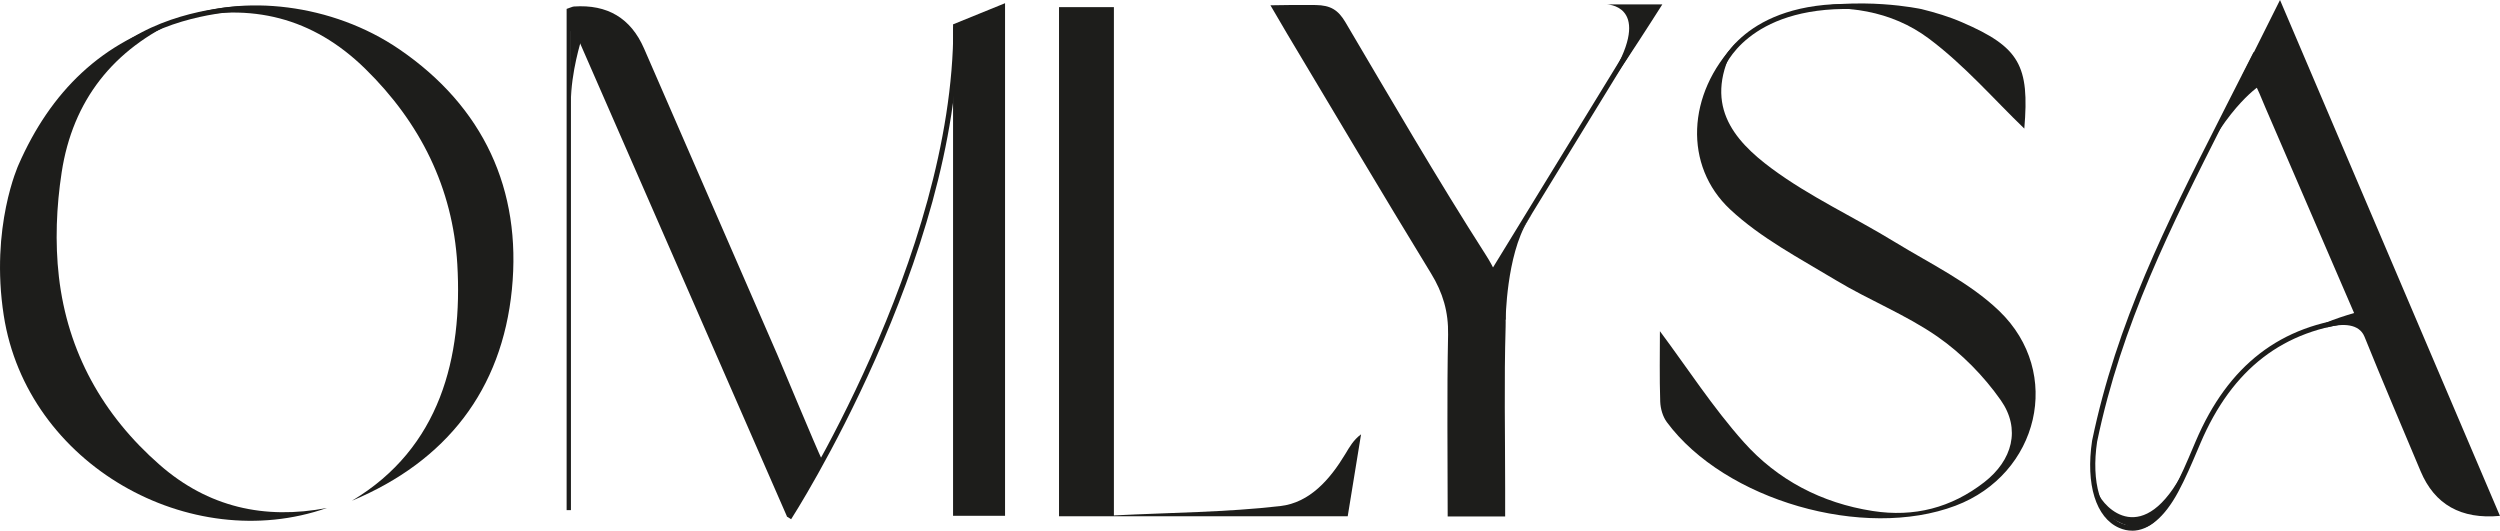 <svg xmlns="http://www.w3.org/2000/svg" fill="none" viewBox="0 0 1842 391" height="391" width="1842">
<g clip-path="url(#clip0_1_25)">
<path fill="#1D1D1B" d="M2.768 232.457C19.827 342.486 140.248 409.544 240.804 374.292C194.753 383.058 153.304 373.655 117.765 342.598C75.567 305.697 49.792 259.243 43.395 203.948C40.477 178.623 41.562 152.137 45.452 126.887C53.57 74.027 83.46 36.077 132.953 13.974C74.968 29.745 37.073 67.958 13.692 121.342C13.692 121.342 -7.37 167.197 2.768 232.457Z"></path>
<path fill="#1D1D1B" d="M1324.89 7.68C1359.76 2.997 1393.46 7.755 1421 28.285C1447.41 47.953 1469.37 73.465 1491.51 94.744C1495.4 48.327 1488.11 34.766 1445.69 16.446C1436.11 12.288 1425.93 9.216 1415.76 6.706C1415.76 6.706 1369.78 -3.297 1324.89 7.717V7.68Z"></path>
<path fill="#1D1D1B" d="M1570.93 391C1567.75 391 1564.57 390.326 1561.39 388.94C1544.26 381.484 1536.63 356.909 1541.45 324.728C1559.56 237.44 1596.18 165.099 1634.98 88.487L1640.81 76.949C1645.15 68.37 1649.53 59.791 1653.91 51.212L1660.42 38.474L1661.95 38.999C1662.81 39.298 1663.82 39.523 1664.83 39.748C1667.56 40.347 1670.37 40.947 1671.56 43.082C1674.56 48.29 1676.88 53.909 1679.16 59.341C1679.91 61.139 1680.65 62.938 1681.44 64.736L1751.66 227.362L1737.59 237.515H1737.07C1682.52 242.61 1644.67 271.718 1621.29 326.526L1619.12 331.621C1614.74 341.924 1610.21 352.601 1604.79 362.641C1594.69 381.297 1582.94 391.037 1570.93 391.037V391ZM1662.32 43.007L1657.27 52.898C1652.9 61.477 1648.52 70.018 1644.18 78.635L1638.34 90.173C1599.7 166.56 1563.19 238.713 1545.16 325.402C1540.67 355.223 1547.63 378.862 1562.89 385.493C1576.06 391.225 1589.79 382.458 1601.5 360.805C1606.85 350.952 1611.33 340.35 1615.67 330.123L1617.84 325.028C1641.75 269.021 1680.47 239.2 1736.24 233.843L1747.06 226.051L1678.04 66.197C1677.25 64.399 1676.5 62.563 1675.75 60.765C1673.55 55.445 1671.23 49.901 1668.38 44.918C1668.01 44.244 1665.65 43.719 1664.08 43.382C1663.48 43.27 1662.92 43.12 1662.36 42.97L1662.32 43.007Z"></path>
<path fill="#1D1D1B" d="M1223.1 244.108C1243.3 271.194 1262.04 300.265 1284.79 325.74C1309.63 353.575 1342.14 370.658 1379.84 376.502C1410.37 381.26 1437.79 374.104 1462 355.298C1482.72 339.189 1489.12 316.112 1474.12 294.795C1461.62 277.001 1445.39 260.442 1427.5 248.004C1404.27 231.858 1377.23 221.256 1352.87 206.57C1325.98 190.349 1297.28 175.364 1274.72 154.235C1240.49 122.204 1242.78 69.082 1279.1 31.656C1253.74 76.125 1276.93 103.098 1305.48 124.227C1333.61 145.056 1366.12 159.966 1396.16 178.361C1422.42 194.432 1451.33 208.219 1473.07 229.16C1520.39 274.753 1502.14 349.416 1440.82 372.606C1373.34 398.155 1270.83 368.672 1228.15 311.054C1225.12 306.971 1223.44 301.089 1223.25 295.957C1222.65 278.087 1223.02 260.142 1223.02 244.108H1223.1Z"></path>
<path fill="#1D1D1B" d="M780.285 5.245H820.724V379.761C863.446 377.626 903.661 377.438 943.352 372.868C965.087 370.358 979.976 353.162 991.236 334.506C994.304 329.411 997.184 324.166 1002.83 320.008C999.616 339.863 996.361 359.718 992.994 380.398H780.285V5.245Z"></path>
<path fill="#1D1D1B" d="M936.02 3.896C946.943 3.671 958.952 3.559 969.389 3.709C980.425 3.859 985.999 7.38 991.348 16.446C1025.32 73.989 1058.87 131.794 1094.9 188.064C1105.93 205.297 1109.9 221.406 1109.34 241.036C1108.18 280.559 1109 320.158 1109 359.718V380.51H1066.65C1066.65 335.293 1066.05 290.937 1066.95 246.618C1067.29 229.797 1063.14 215.711 1054.38 201.438C1018.55 142.846 983.567 83.767 948.328 24.838C944.886 19.069 941.557 13.262 936.057 3.896H936.02Z"></path>
<path fill="#1D1D1B" d="M583.474 379.012C582.277 379.536 581.08 380.098 579.883 380.623C527.734 261.378 475.585 142.134 423.474 22.89C422.539 22.89 421.604 22.927 420.668 22.965V375.865C419.621 375.865 418.536 375.865 417.489 375.865V6.556C420.556 5.545 421.678 4.908 422.838 4.795C447.553 3.097 464.774 13.387 474.501 35.665C507.309 111.04 540.079 186.415 572.925 261.753C575.543 267.747 601.019 329.186 605.957 339.451"></path>
<path fill="#1D1D1B" d="M1715.07 241.111C1697.94 241.298 1734.49 230.621 1734.49 230.621C1712.9 180.646 1691.02 129.959 1669.13 79.234C1666.21 72.453 1663.63 65.448 1659.97 59.079C1658.88 57.168 1654.65 57.019 1651.89 56.044C1660.34 39.149 1668.79 22.215 1679.91 0C1735.35 129.996 1788.5 254.748 1841.96 380.098C1813.31 382.746 1793.82 371.769 1783.49 347.168C1769.65 314.164 1755.55 281.309 1742.19 248.154C1738.19 238.226 1725.88 238.264 1715.03 241.111H1715.07Z"></path>
<path fill="#1D1D1B" d="M702.211 17.945V380.061H740.519V2.36L702.211 17.945Z"></path>
<path fill="#1D1D1B" d="M259.359 368.897C324.526 330.01 340.949 263.064 336.946 194.695C333.654 138.538 309.675 90.398 269.123 50.687C230.404 12.775 185.064 1.798 132.915 13.974C178.592 -4.458 244.695 2.435 294.262 36.339C356.137 78.635 384.493 139.699 377.161 213.314C369.792 287.228 329.015 339.788 259.322 368.934L259.359 368.897Z"></path>
<path fill="#1D1D1B" d="M582.875 382.571L579.733 380.548C580.968 378.675 702.398 189.562 702.398 20.043H706.139C706.139 190.723 584.11 380.698 582.875 382.608V382.571Z"></path>
<path fill="#1D1D1B" d="M1218.18 4.246L1094.73 205.738L1097.92 207.697L1221.37 6.205L1218.18 4.246Z"></path>
<path fill="#1D1D1B" d="M1109.37 235.641C1109.37 235.641 1109.82 188.438 1125.69 162.551C1141.55 136.665 1087.38 222.117 1087.38 222.117L1109.37 235.679V235.641Z"></path>
<path fill="#1D1D1B" d="M1666.1 62.338C1666.1 62.338 1641.97 76.424 1618.03 126.325C1594.09 176.225 1658.1 47.128 1658.1 47.128L1666.1 62.338Z"></path>
<path fill="#1D1D1B" d="M1545.83 363.315C1550.06 373.692 1579.01 405.423 1609.58 345.745C1609.58 345.745 1593.49 394.297 1572.84 388.94C1543.21 381.26 1545.83 363.315 1545.83 363.315Z"></path>
<path fill="#1D1D1B" d="M428.412 29.034C428.412 29.034 420.631 53.235 420.631 75.563C420.631 97.891 420.631 13.974 420.631 13.974L428.412 29.034Z"></path>
<path fill="#1D1D1B" d="M1270.2 50.462L1266.68 49.189C1266.87 48.702 1284.9 1.011 1365.37 2.922L1365.29 6.668C1287.33 4.758 1270.38 49.975 1270.2 50.425V50.462Z"></path>
<path fill="#1D1D1B" d="M1224.78 3.222H1183.59C1183.59 3.222 1215.99 3.447 1190.74 50.125C1165.49 96.804 1224.82 3.222 1224.82 3.222H1224.78Z"></path>
<path fill="#1D1D1B" d="M92.214 35.777L90.007 32.742C126.144 6.519 175.188 4.683 175.674 4.683L175.787 8.429C175.3 8.429 127.379 10.265 92.214 35.815V35.777Z"></path>
</g>
<defs>
<clipPath id="clip0_1_25">
<rect fill="white" height="391" width="1842"></rect>
</clipPath>
</defs>
</svg>
